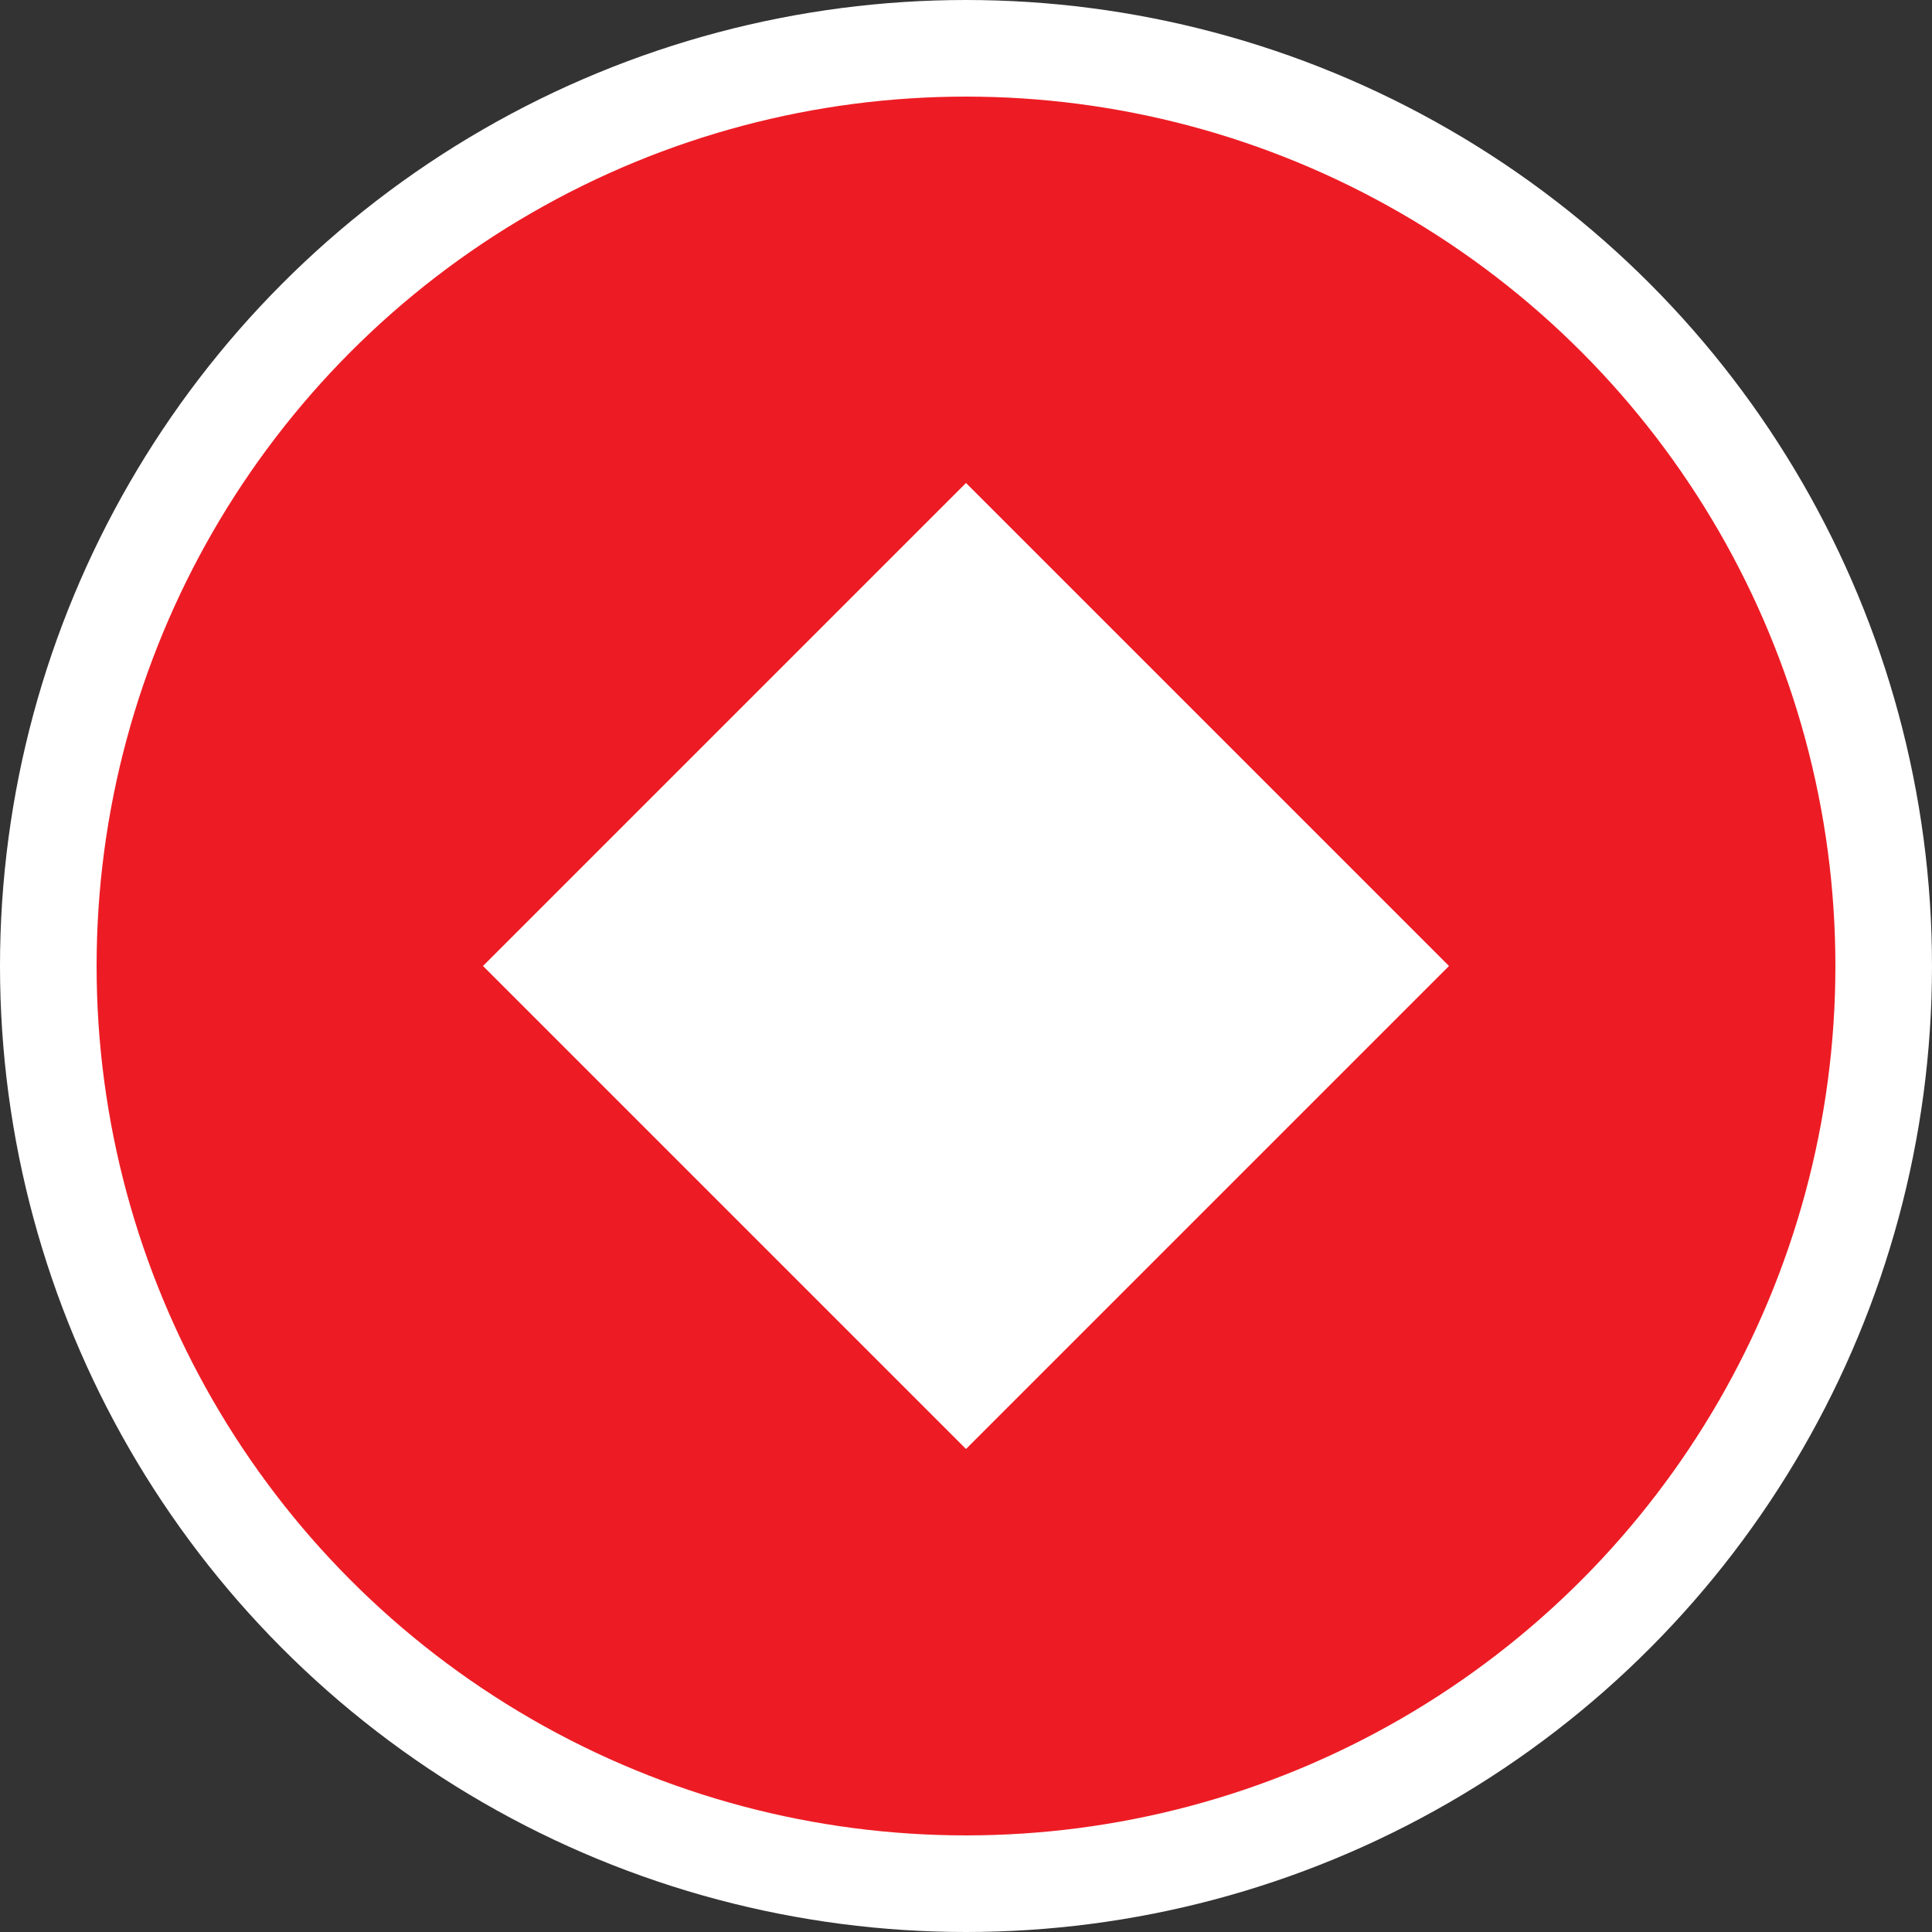 <svg width="20" height="20" viewBox="0 0 20 20" fill="none" xmlns="http://www.w3.org/2000/svg">
<rect x="0" y="0" width="20" height="20" fill="#333333" stroke="none"/>
<circle cx="10" cy="10" r="9.5" transform="matrix(-1 0 0 1 20 0)" fill="#ED1C24" stroke="white"/>
<path d="M5 10L10 5L15 10L10 15L5 10Z" fill="white"/>
</svg>
